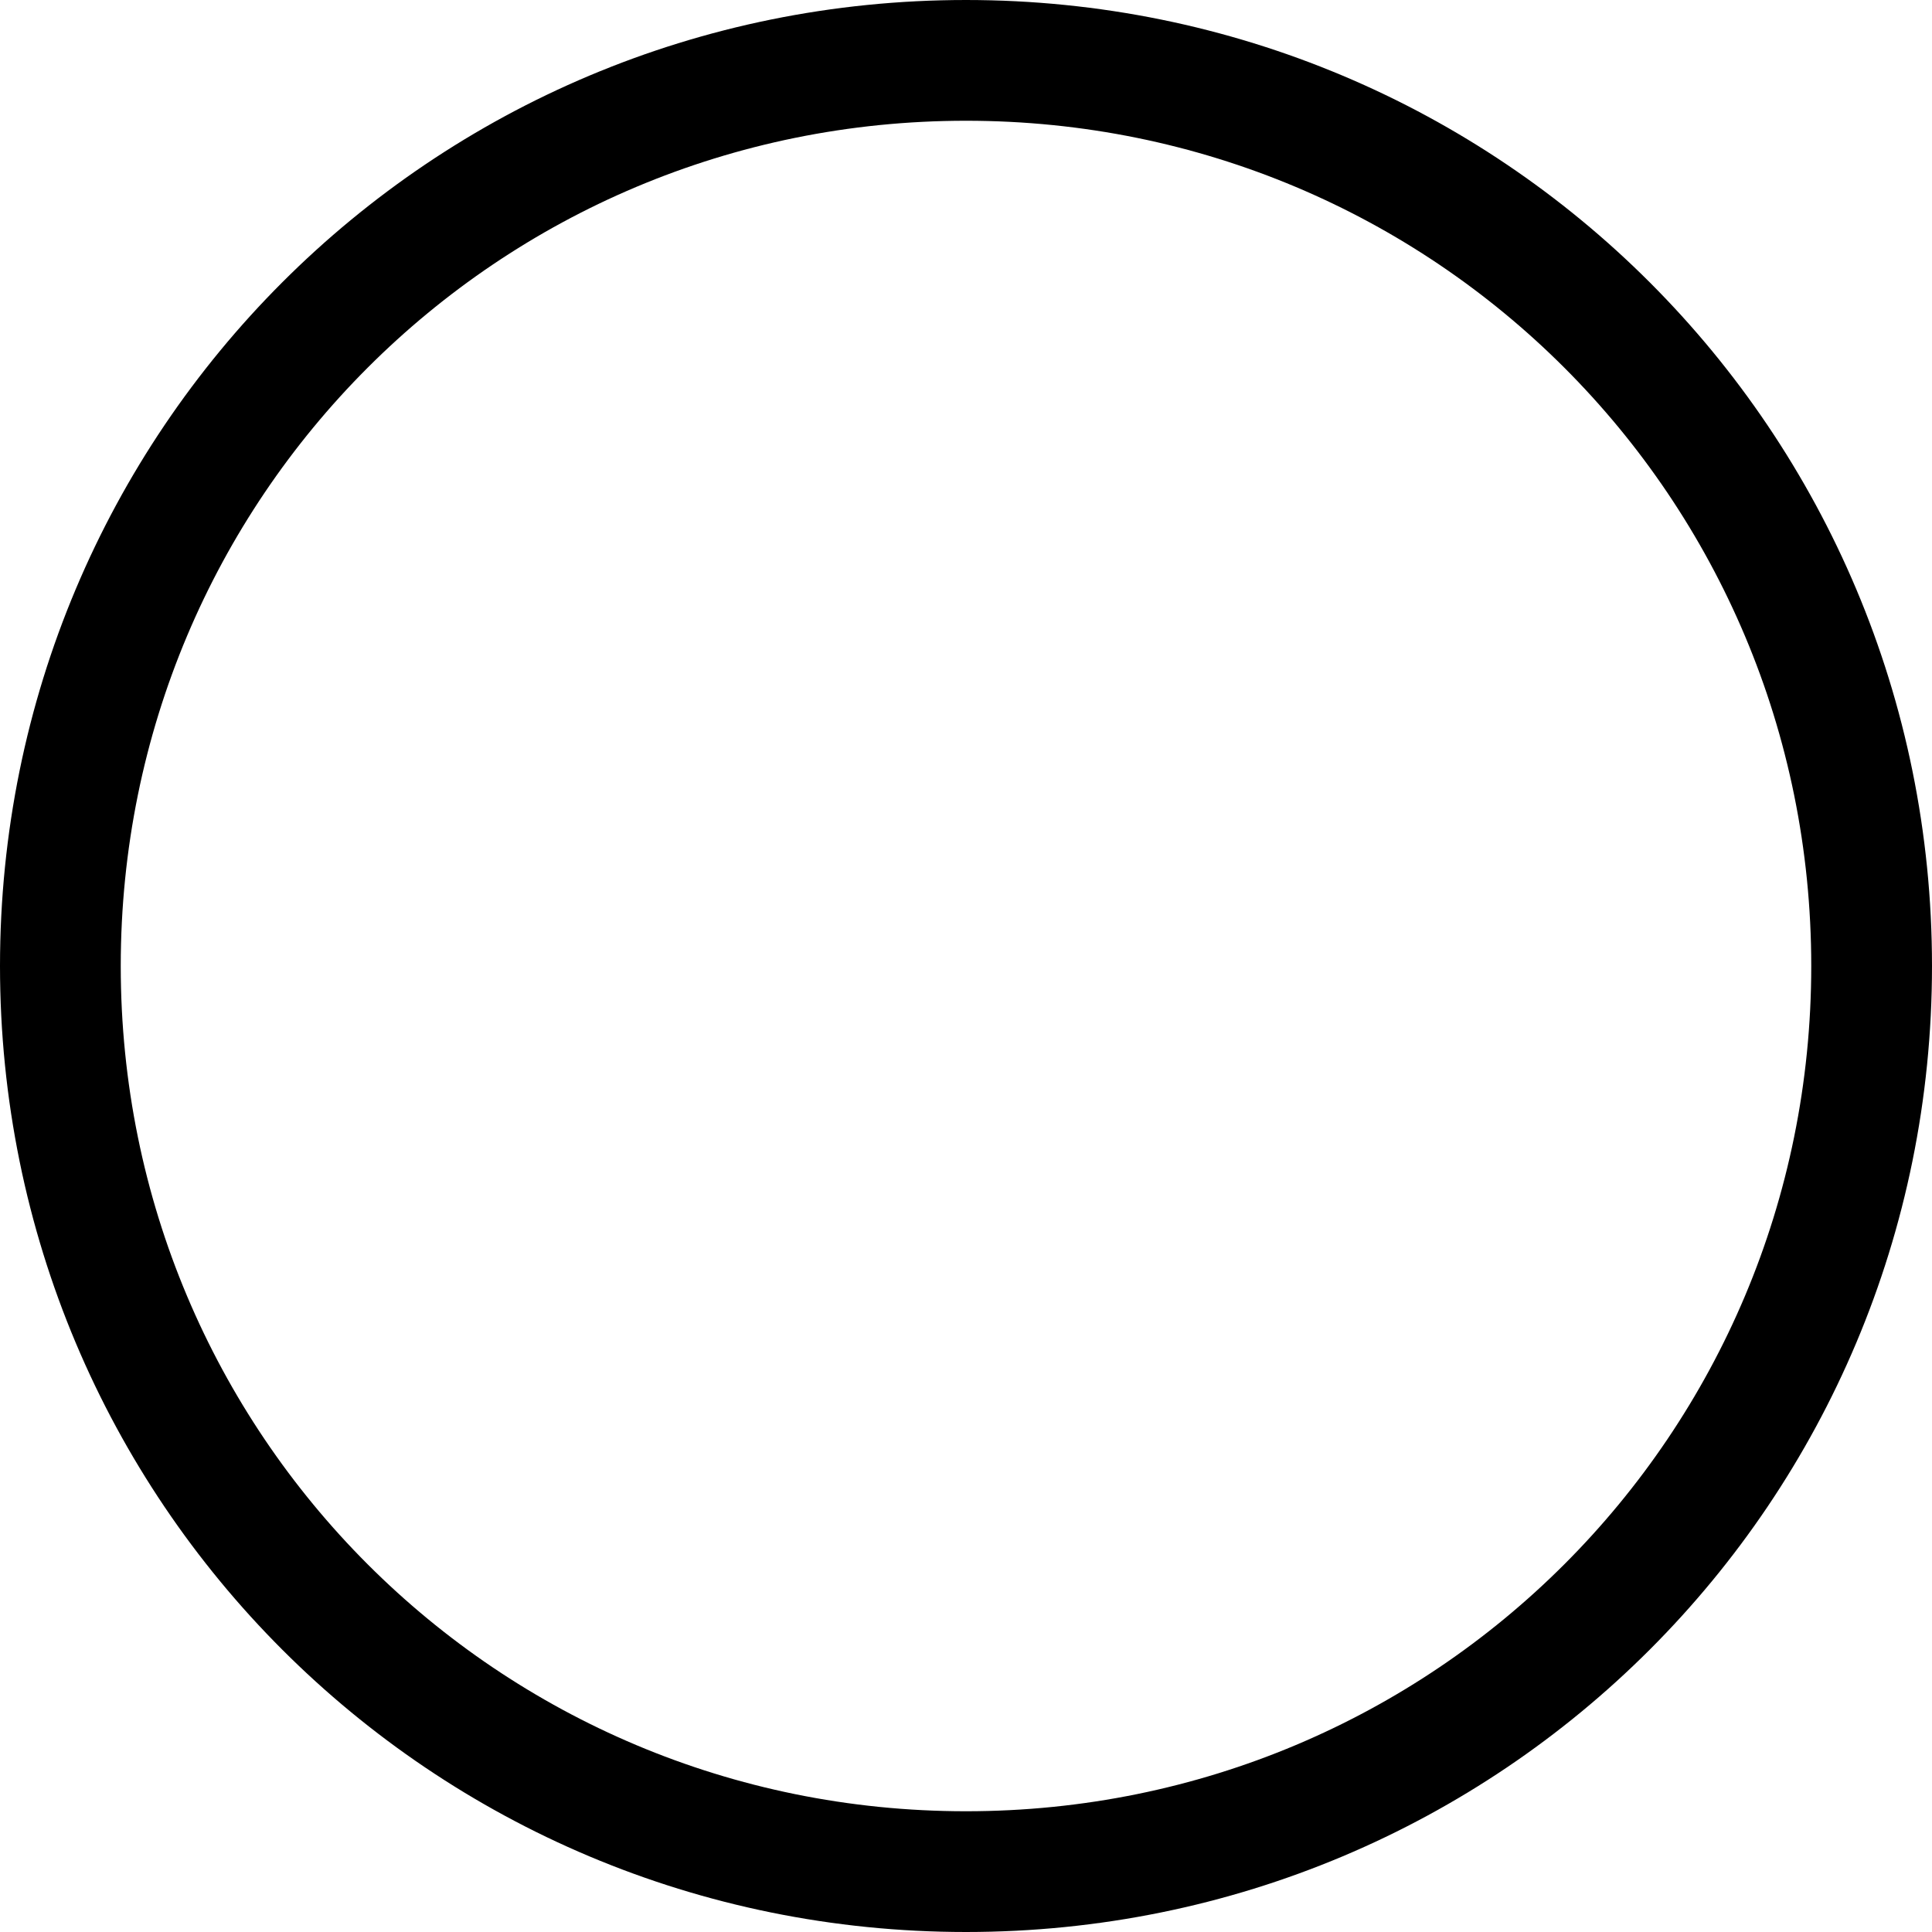 <?xml version="1.0" ?><!DOCTYPE svg  PUBLIC '-//W3C//DTD SVG 1.1//EN'  'http://www.w3.org/Graphics/SVG/1.1/DTD/svg11.dtd'><svg height="512px" style="shape-rendering:geometricPrecision; text-rendering:geometricPrecision; image-rendering:optimizeQuality; fill-rule:evenodd; clip-rule:evenodd" version="1.1" viewBox="0 0 512 512" width="512px" xml:space="preserve" xmlns="http://www.w3.org/2000/svg" xmlns:xlink="http://www.w3.org/1999/xlink"><defs><style type="text/css">
   <![CDATA[
    .str0 {stroke:black;stroke-width:32;stroke-linecap:round;stroke-linejoin:round}
    .fil0 {fill:none}
   ]]>
  </style></defs><g id="Layer_x0020_1"><path class="fil0 str0" d="M256 16c133,0 240,107 240,240 0,133 -107,240 -240,240 -133,0 -240,-107 -240,-240 0,-133 107,-240 240,-240z"/></g></svg>